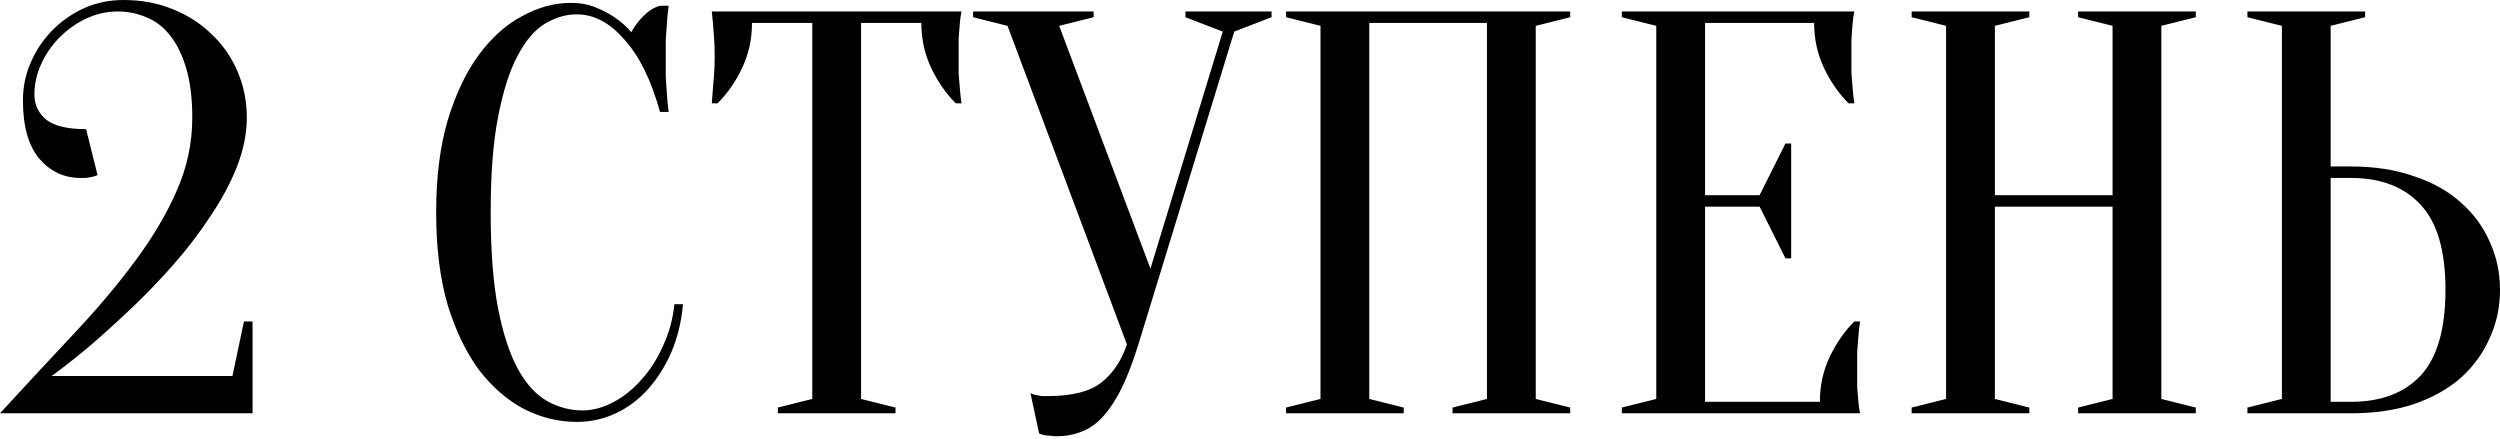 <?xml version="1.0" encoding="UTF-8"?> <svg xmlns="http://www.w3.org/2000/svg" width="433" height="76" viewBox="0 0 433 76" fill="none"> <path d="M20.378 1.988C18.522 1.988 16.732 2.386 15.009 3.181C13.286 3.976 11.728 5.07 10.336 6.462C9.01 7.788 7.95 9.312 7.155 11.035C6.359 12.759 5.962 14.548 5.962 16.404C5.962 18.128 6.624 19.552 7.95 20.679C9.342 21.806 11.662 22.369 14.909 22.369L16.898 30.323C16.633 30.456 16.334 30.555 16.003 30.622C15.672 30.688 15.307 30.754 14.909 30.82C14.578 30.82 14.247 30.82 13.915 30.82C11.131 30.82 8.778 29.727 6.856 27.539C4.934 25.286 3.973 21.905 3.973 17.398C3.973 15.012 4.437 12.792 5.365 10.737C6.293 8.616 7.552 6.76 9.143 5.17C10.734 3.579 12.556 2.319 14.611 1.391C16.732 0.464 18.986 -0 21.372 -0C24.487 -0 27.337 0.53 29.922 1.59C32.573 2.651 34.827 4.109 36.683 5.965C38.605 7.754 40.096 9.909 41.157 12.427C42.217 14.88 42.748 17.531 42.748 20.381C42.748 23.099 42.184 25.916 41.057 28.832C39.931 31.682 38.406 34.532 36.484 37.382C34.628 40.232 32.507 43.016 30.121 45.734C27.735 48.451 25.282 51.003 22.764 53.389C20.245 55.775 17.793 57.996 15.407 60.05C13.021 62.039 10.866 63.729 8.944 65.121H40.262L42.251 55.676H43.742V71.583H-0.004C4.57 66.612 8.878 61.972 12.921 57.664C16.964 53.356 20.477 49.18 23.46 45.137C26.509 41.028 28.895 36.984 30.618 33.008C32.408 28.965 33.303 24.756 33.303 20.381C33.303 17.133 32.971 14.35 32.308 12.03C31.645 9.71 30.751 7.821 29.624 6.363C28.497 4.838 27.138 3.744 25.548 3.082C23.957 2.353 22.233 1.988 20.378 1.988ZM99.9 2.485C98.044 2.485 96.221 3.015 94.431 4.076C92.642 5.136 91.051 6.992 89.659 9.644C88.267 12.229 87.141 15.741 86.279 20.182C85.417 24.557 84.986 30.091 84.986 36.786C84.986 43.48 85.417 49.048 86.279 53.489C87.141 57.863 88.3 61.376 89.759 64.027C91.217 66.612 92.907 68.435 94.829 69.496C96.751 70.556 98.773 71.086 100.894 71.086C102.617 71.086 104.374 70.622 106.163 69.694C107.953 68.766 109.577 67.474 111.035 65.817C112.559 64.16 113.819 62.205 114.813 59.951C115.873 57.697 116.536 55.278 116.801 52.693H118.293C118.028 55.676 117.365 58.426 116.304 60.945C115.244 63.398 113.885 65.552 112.228 67.408C110.637 69.197 108.781 70.589 106.66 71.583C104.539 72.578 102.286 73.075 99.9 73.075C96.784 73.075 93.769 72.346 90.852 70.887C87.936 69.363 85.318 67.109 82.998 64.127C80.744 61.078 78.922 57.3 77.53 52.793C76.204 48.219 75.541 42.883 75.541 36.786C75.541 30.688 76.204 25.385 77.53 20.878C78.922 16.305 80.711 12.527 82.898 9.544C85.152 6.495 87.671 4.242 90.454 2.783C93.238 1.259 96.055 0.497 98.905 0.497C100.496 0.497 101.921 0.762 103.181 1.292C104.506 1.822 105.633 2.419 106.561 3.082C107.621 3.811 108.549 4.639 109.345 5.567C109.875 4.573 110.571 3.645 111.433 2.783C112.36 1.855 113.322 1.259 114.316 0.994H115.807C115.675 1.988 115.575 2.982 115.509 3.976C115.443 4.904 115.376 5.899 115.31 6.959C115.31 7.953 115.31 8.948 115.31 9.942C115.31 11.069 115.31 12.195 115.31 13.322C115.376 14.383 115.443 15.377 115.509 16.305C115.575 17.365 115.675 18.393 115.807 19.387H114.316C112.791 13.886 110.737 9.71 108.152 6.86C105.633 3.943 102.882 2.485 99.9 2.485ZM149.137 69.098L155.102 70.589V71.583H134.721V70.589L140.686 69.098V3.976H130.247C130.247 6.76 129.683 9.345 128.556 11.731C127.43 14.117 126.005 16.172 124.281 17.895H123.287C123.353 17.034 123.42 16.139 123.486 15.211C123.552 14.416 123.618 13.587 123.685 12.726C123.751 11.798 123.784 10.87 123.784 9.942C123.784 8.682 123.751 7.589 123.685 6.661C123.618 5.667 123.552 4.805 123.486 4.076C123.42 3.281 123.353 2.585 123.287 1.988H166.536C166.403 2.585 166.304 3.281 166.237 4.076C166.171 4.805 166.105 5.667 166.038 6.661C166.038 7.589 166.038 8.682 166.038 9.942C166.038 10.87 166.038 11.798 166.038 12.726C166.105 13.587 166.171 14.416 166.237 15.211C166.304 16.139 166.403 17.034 166.536 17.895H165.541C163.818 16.172 162.393 14.117 161.266 11.731C160.139 9.345 159.576 6.76 159.576 3.976H149.137V69.098ZM199.257 46.529L211.784 5.468L205.322 2.982V1.988H220.235V2.982L213.773 5.468L197.169 59.653C196.241 62.635 195.28 65.154 194.286 67.209C193.292 69.197 192.231 70.821 191.104 72.08C189.978 73.34 188.718 74.235 187.326 74.765C186.001 75.295 184.543 75.56 182.952 75.56C182.554 75.56 182.19 75.527 181.858 75.461C181.527 75.461 181.195 75.428 180.864 75.361C180.533 75.295 180.234 75.196 179.969 75.063L178.478 68.104C178.743 68.236 179.041 68.335 179.373 68.402C179.704 68.468 180.035 68.534 180.367 68.601C180.698 68.601 181.063 68.601 181.46 68.601C185.702 68.601 188.818 67.805 190.806 66.215C192.795 64.624 194.253 62.437 195.181 59.653L174.501 4.474L168.536 2.982V1.988H189.414V2.982L183.449 4.474L199.257 46.529ZM243.125 70.589V71.583H222.744V70.589L228.709 69.098V4.474L222.744 2.982V1.988H271.958V2.982L265.992 4.474V69.098L271.958 70.589V71.583H251.576V70.589L257.541 69.098V3.976H237.16V69.098L243.125 70.589ZM315.202 69.595C315.202 66.811 315.766 64.226 316.892 61.84C318.019 59.454 319.444 57.399 321.168 55.676H322.162C322.029 56.538 321.93 57.432 321.864 58.36C321.797 59.156 321.731 60.017 321.665 60.945C321.665 61.873 321.665 62.768 321.665 63.63C321.665 64.889 321.665 66.016 321.665 67.01C321.731 67.938 321.797 68.766 321.864 69.496C321.93 70.291 322.029 70.987 322.162 71.583H280.902V70.589L286.867 69.098V4.474L280.902 2.982V1.988H321.168C321.035 2.585 320.936 3.281 320.869 4.076C320.803 4.805 320.737 5.667 320.67 6.661C320.67 7.589 320.67 8.682 320.67 9.942C320.67 10.87 320.67 11.798 320.67 12.726C320.737 13.587 320.803 14.416 320.869 15.211C320.936 16.139 321.035 17.034 321.168 17.895H320.173C318.45 16.172 317.025 14.117 315.898 11.731C314.771 9.345 314.208 6.76 314.208 3.976H295.318V33.803H304.763L309.237 24.855H310.231V44.739H309.237L304.763 35.791H295.318V69.595H315.202ZM345.514 35.791V69.098L351.48 70.589V71.583H331.098V70.589L337.063 69.098V4.474L331.098 2.982V1.988H351.48V2.982L345.514 4.474V33.803H365.896V4.474L359.93 2.982V1.988H380.312V2.982L374.347 4.474V69.098L380.312 70.589V71.583H359.93V70.589L365.896 69.098V35.791H345.514ZM407.152 28.832C411.261 28.832 414.907 29.395 418.088 30.522C421.336 31.583 424.054 33.107 426.241 35.096C428.428 37.018 430.085 39.271 431.212 41.856C432.405 44.441 433.002 47.225 433.002 50.208C433.002 53.19 432.405 55.974 431.212 58.559C430.085 61.144 428.428 63.431 426.241 65.419C424.054 67.341 421.336 68.866 418.088 69.993C414.907 71.053 411.261 71.583 407.152 71.583H389.256V70.589L395.221 69.098V4.474L389.256 2.982V1.988H409.637V2.982L403.672 4.474V28.832H407.152ZM403.672 69.595H407.152C412.388 69.595 416.431 68.07 419.281 65.022C422.132 61.906 423.557 56.968 423.557 50.208C423.557 43.447 422.132 38.542 419.281 35.493C416.431 32.378 412.388 30.82 407.152 30.82H403.672V69.595Z" fill="black"></path> </svg> 